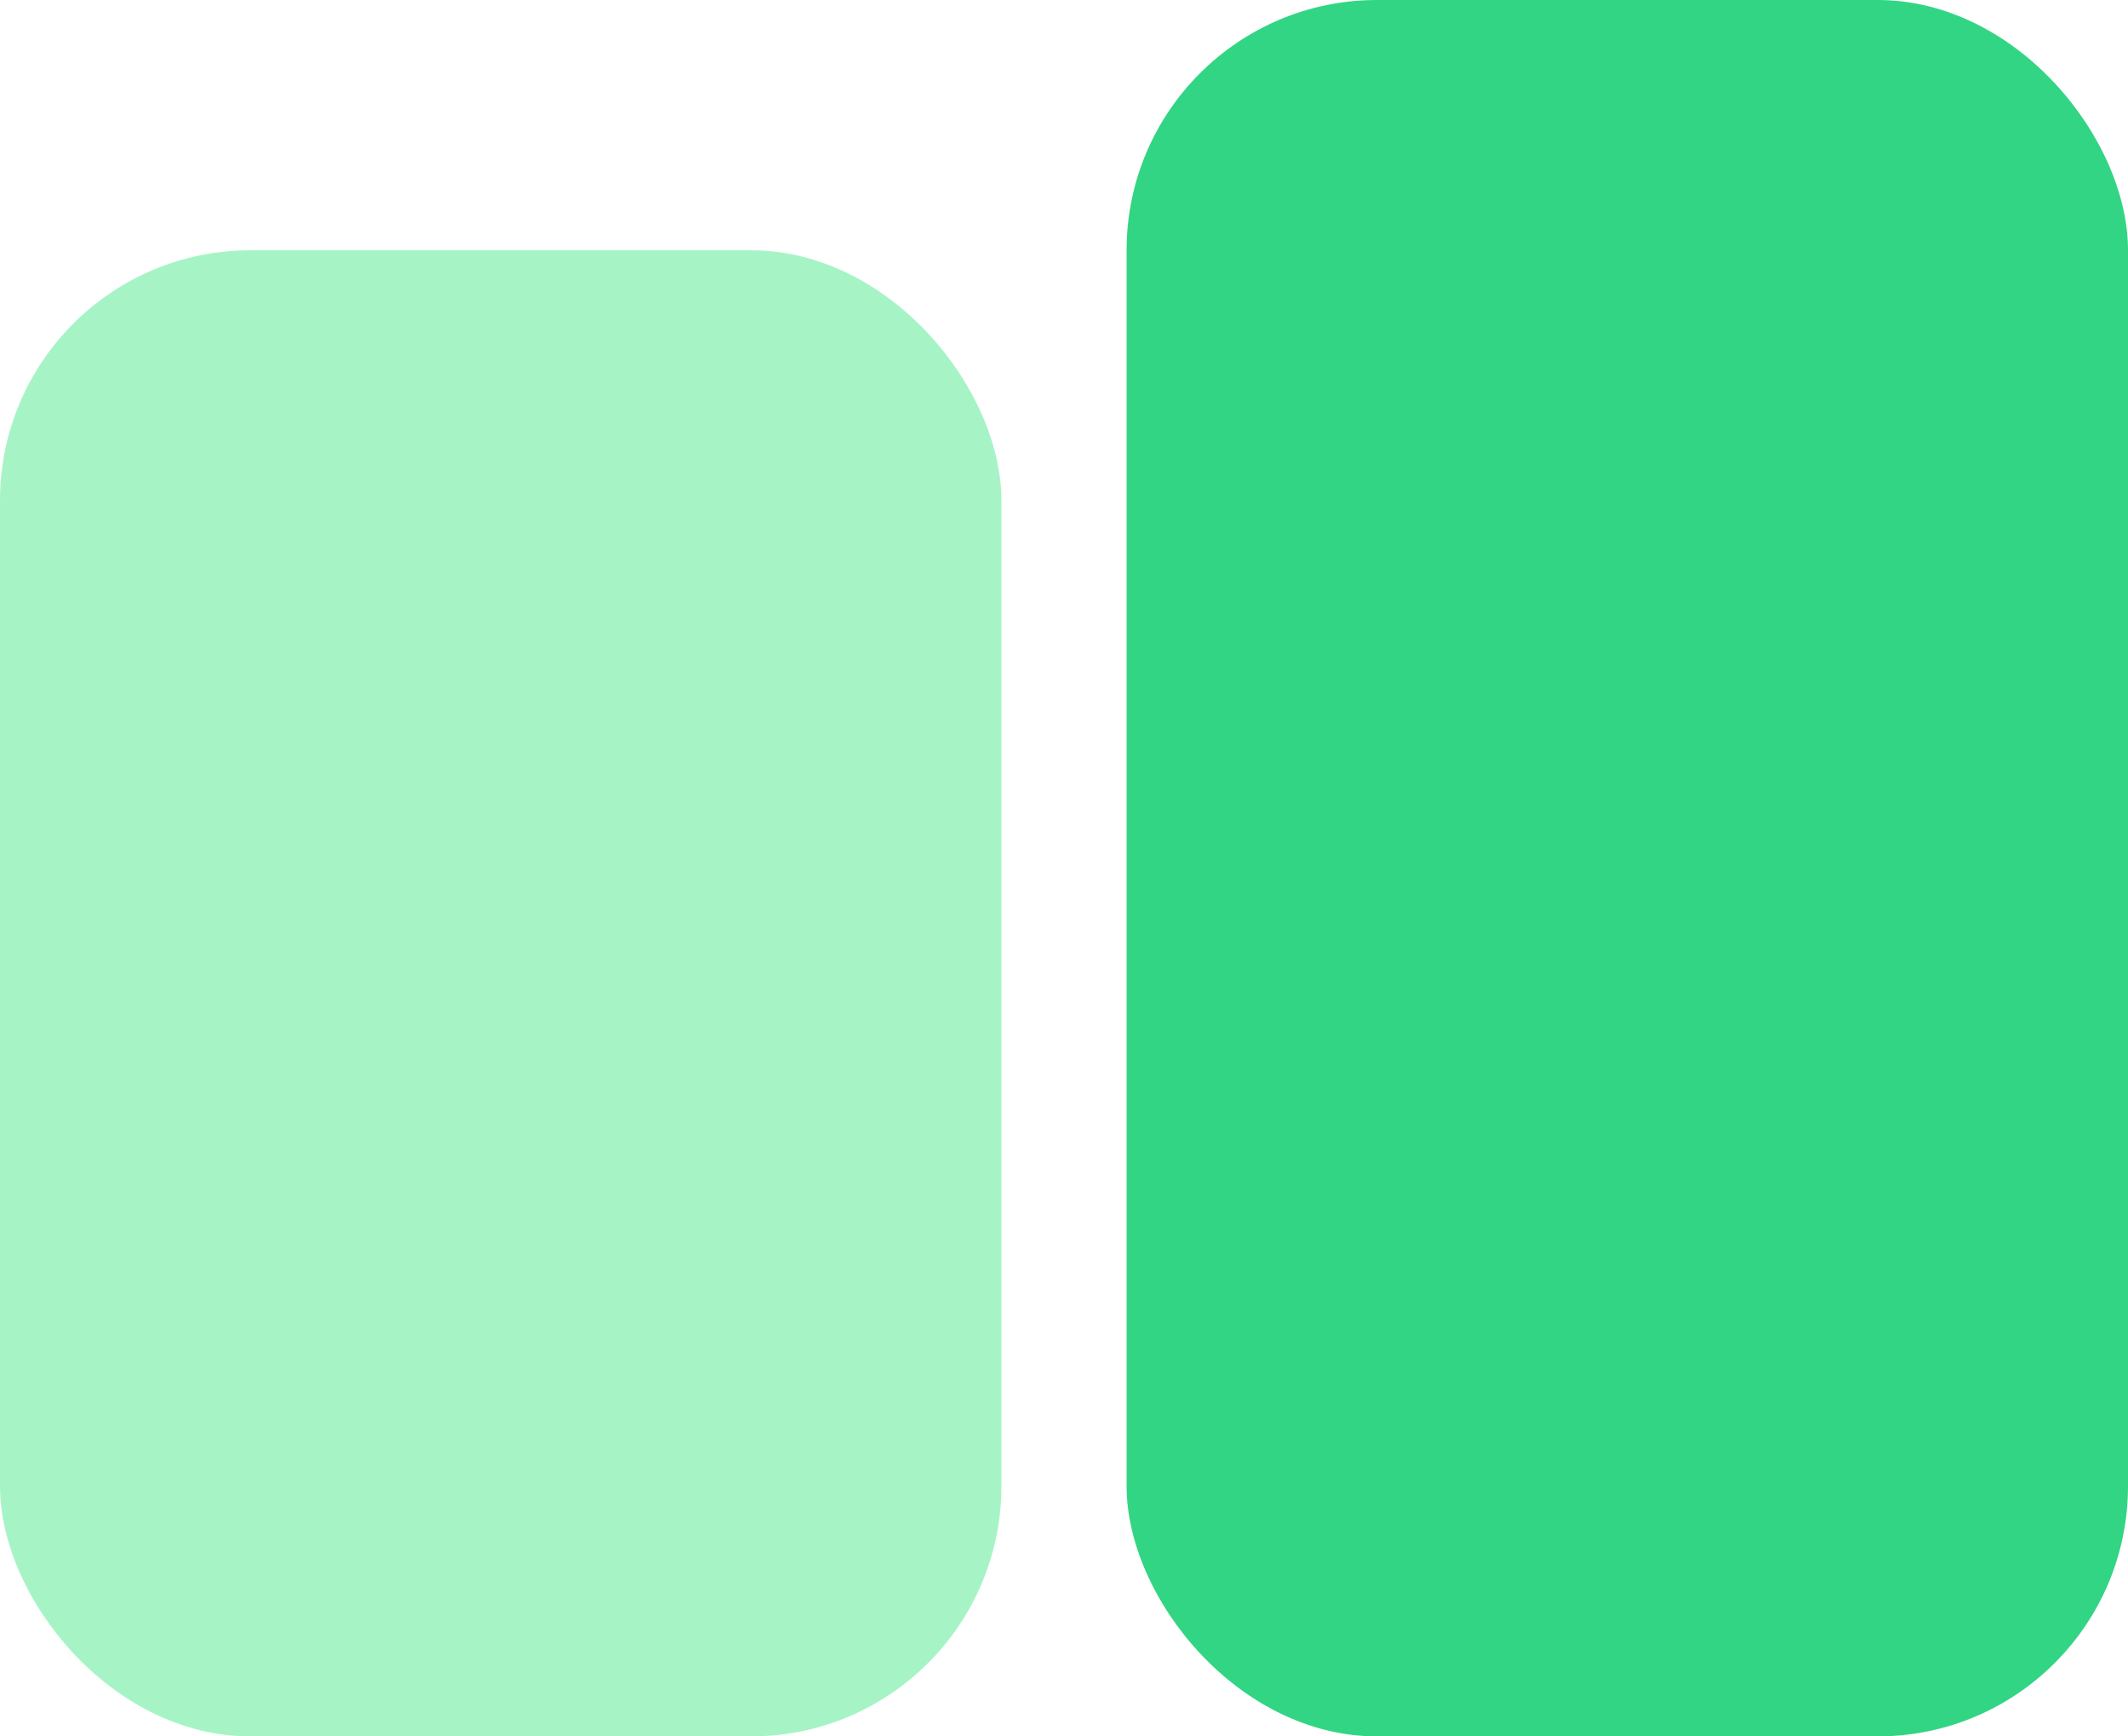 <svg width="136" height="111" viewBox="0 0 136 111" fill="none" xmlns="http://www.w3.org/2000/svg">
<rect y="16" width="64" height="95" rx="16" fill="#A6F4C5"/>
<rect x="72" width="64" height="111" rx="16" fill="#32D583"/>
</svg>
